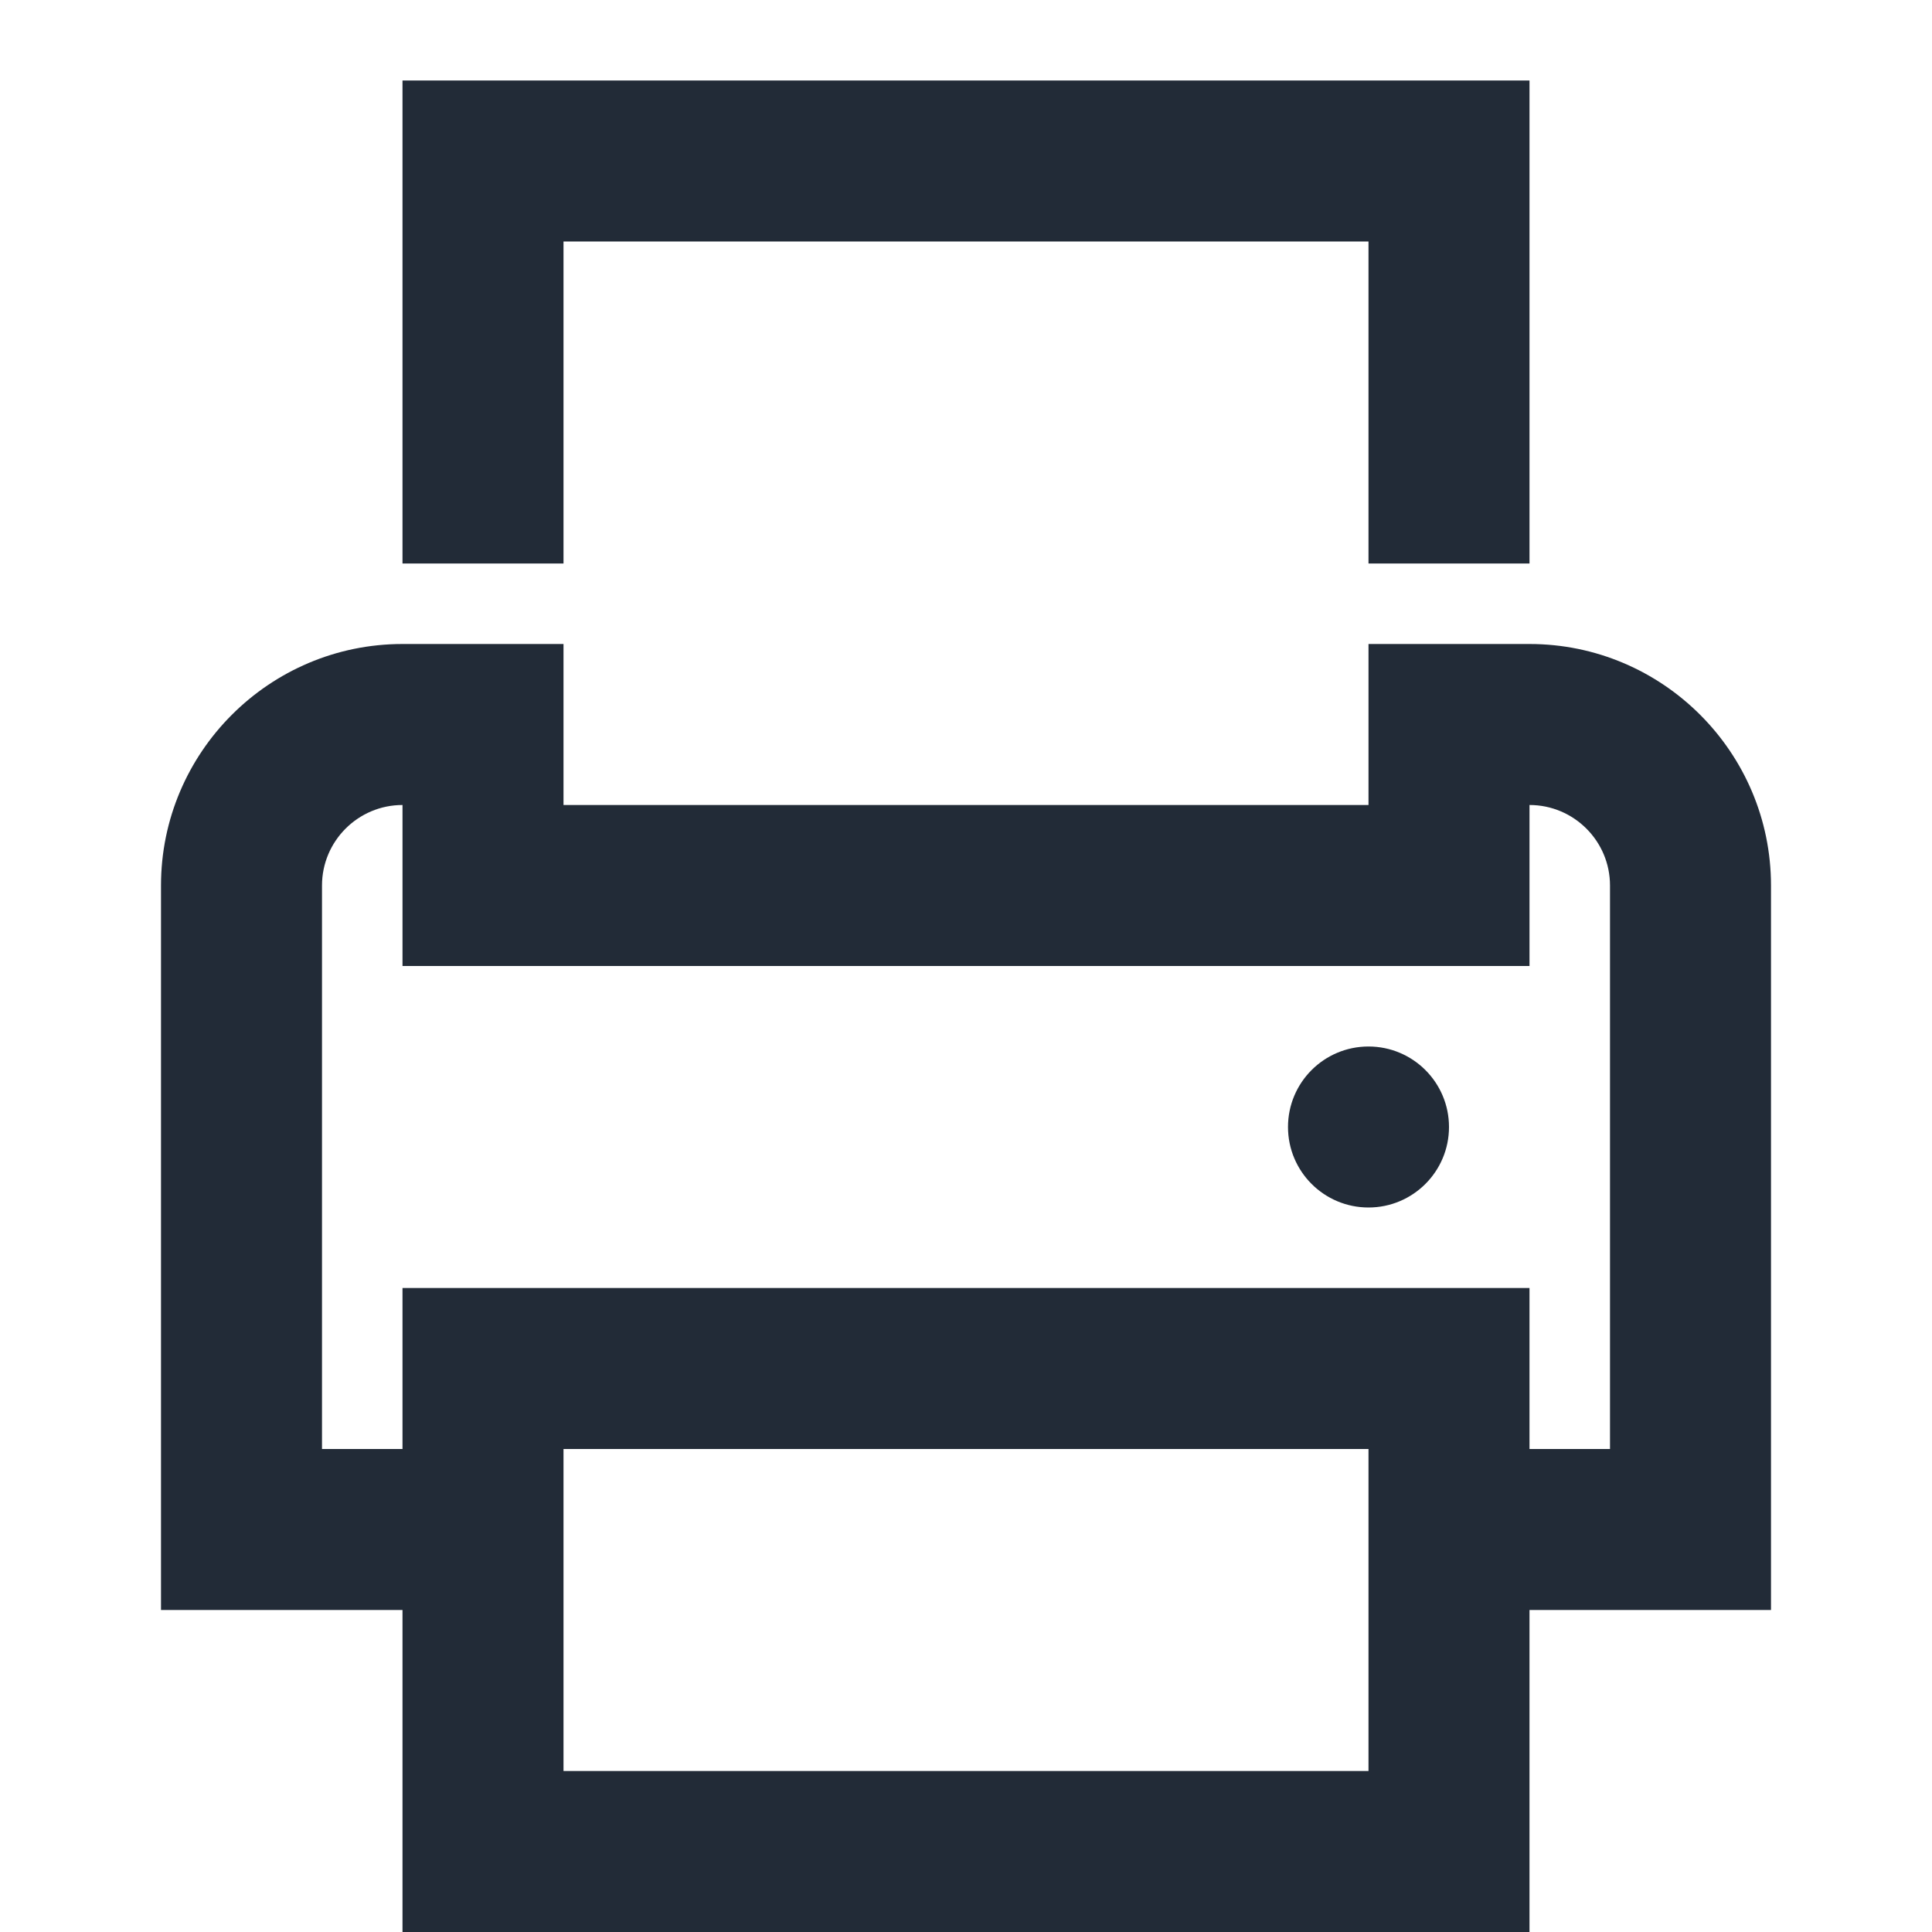 <?xml version="1.0" encoding="iso-8859-1"?>
<!-- Generator: Adobe Illustrator 16.0.0, SVG Export Plug-In . SVG Version: 6.00 Build 0)  -->
<!DOCTYPE svg PUBLIC "-//W3C//DTD SVG 1.1//EN" "http://www.w3.org/Graphics/SVG/1.1/DTD/svg11.dtd">
<svg version="1.1" xmlns="http://www.w3.org/2000/svg" xmlns:xlink="http://www.w3.org/1999/xlink" x="0px" y="0px" width="24px"
	 height="24px" viewBox="0 0 24 24" style="enable-background:new 0 0 24 24;" xml:space="preserve">
<g id="Frame_-_24px">
	<rect y="0" style="fill:none;" width="24" height="24"/>
</g>
<g id="Line_Icons">
	<g>
		<path style="fill:#222b37;" d="M22,11c0-1.654-1.346-3-3-3h-2v2H7V8H5c-1.654,0-3,1.346-3,3v9h3v4h14v-4h3V11z M17,22H7v-4h10V22z
			 M20,18h-1v-2H5v2H4v-7c0-0.552,0.449-1,1-1v2h14v-2c0.551,0,1,0.448,1,1V18z"/>
		<polygon style="fill:#222b37;" points="7,3 17,3 17,7 19,7 19,1 5,1 5,7 7,7 		"/>
		<circle style="fill:#222b37;" cx="17" cy="14" r="1"/>
	</g>
</g>
</svg>
